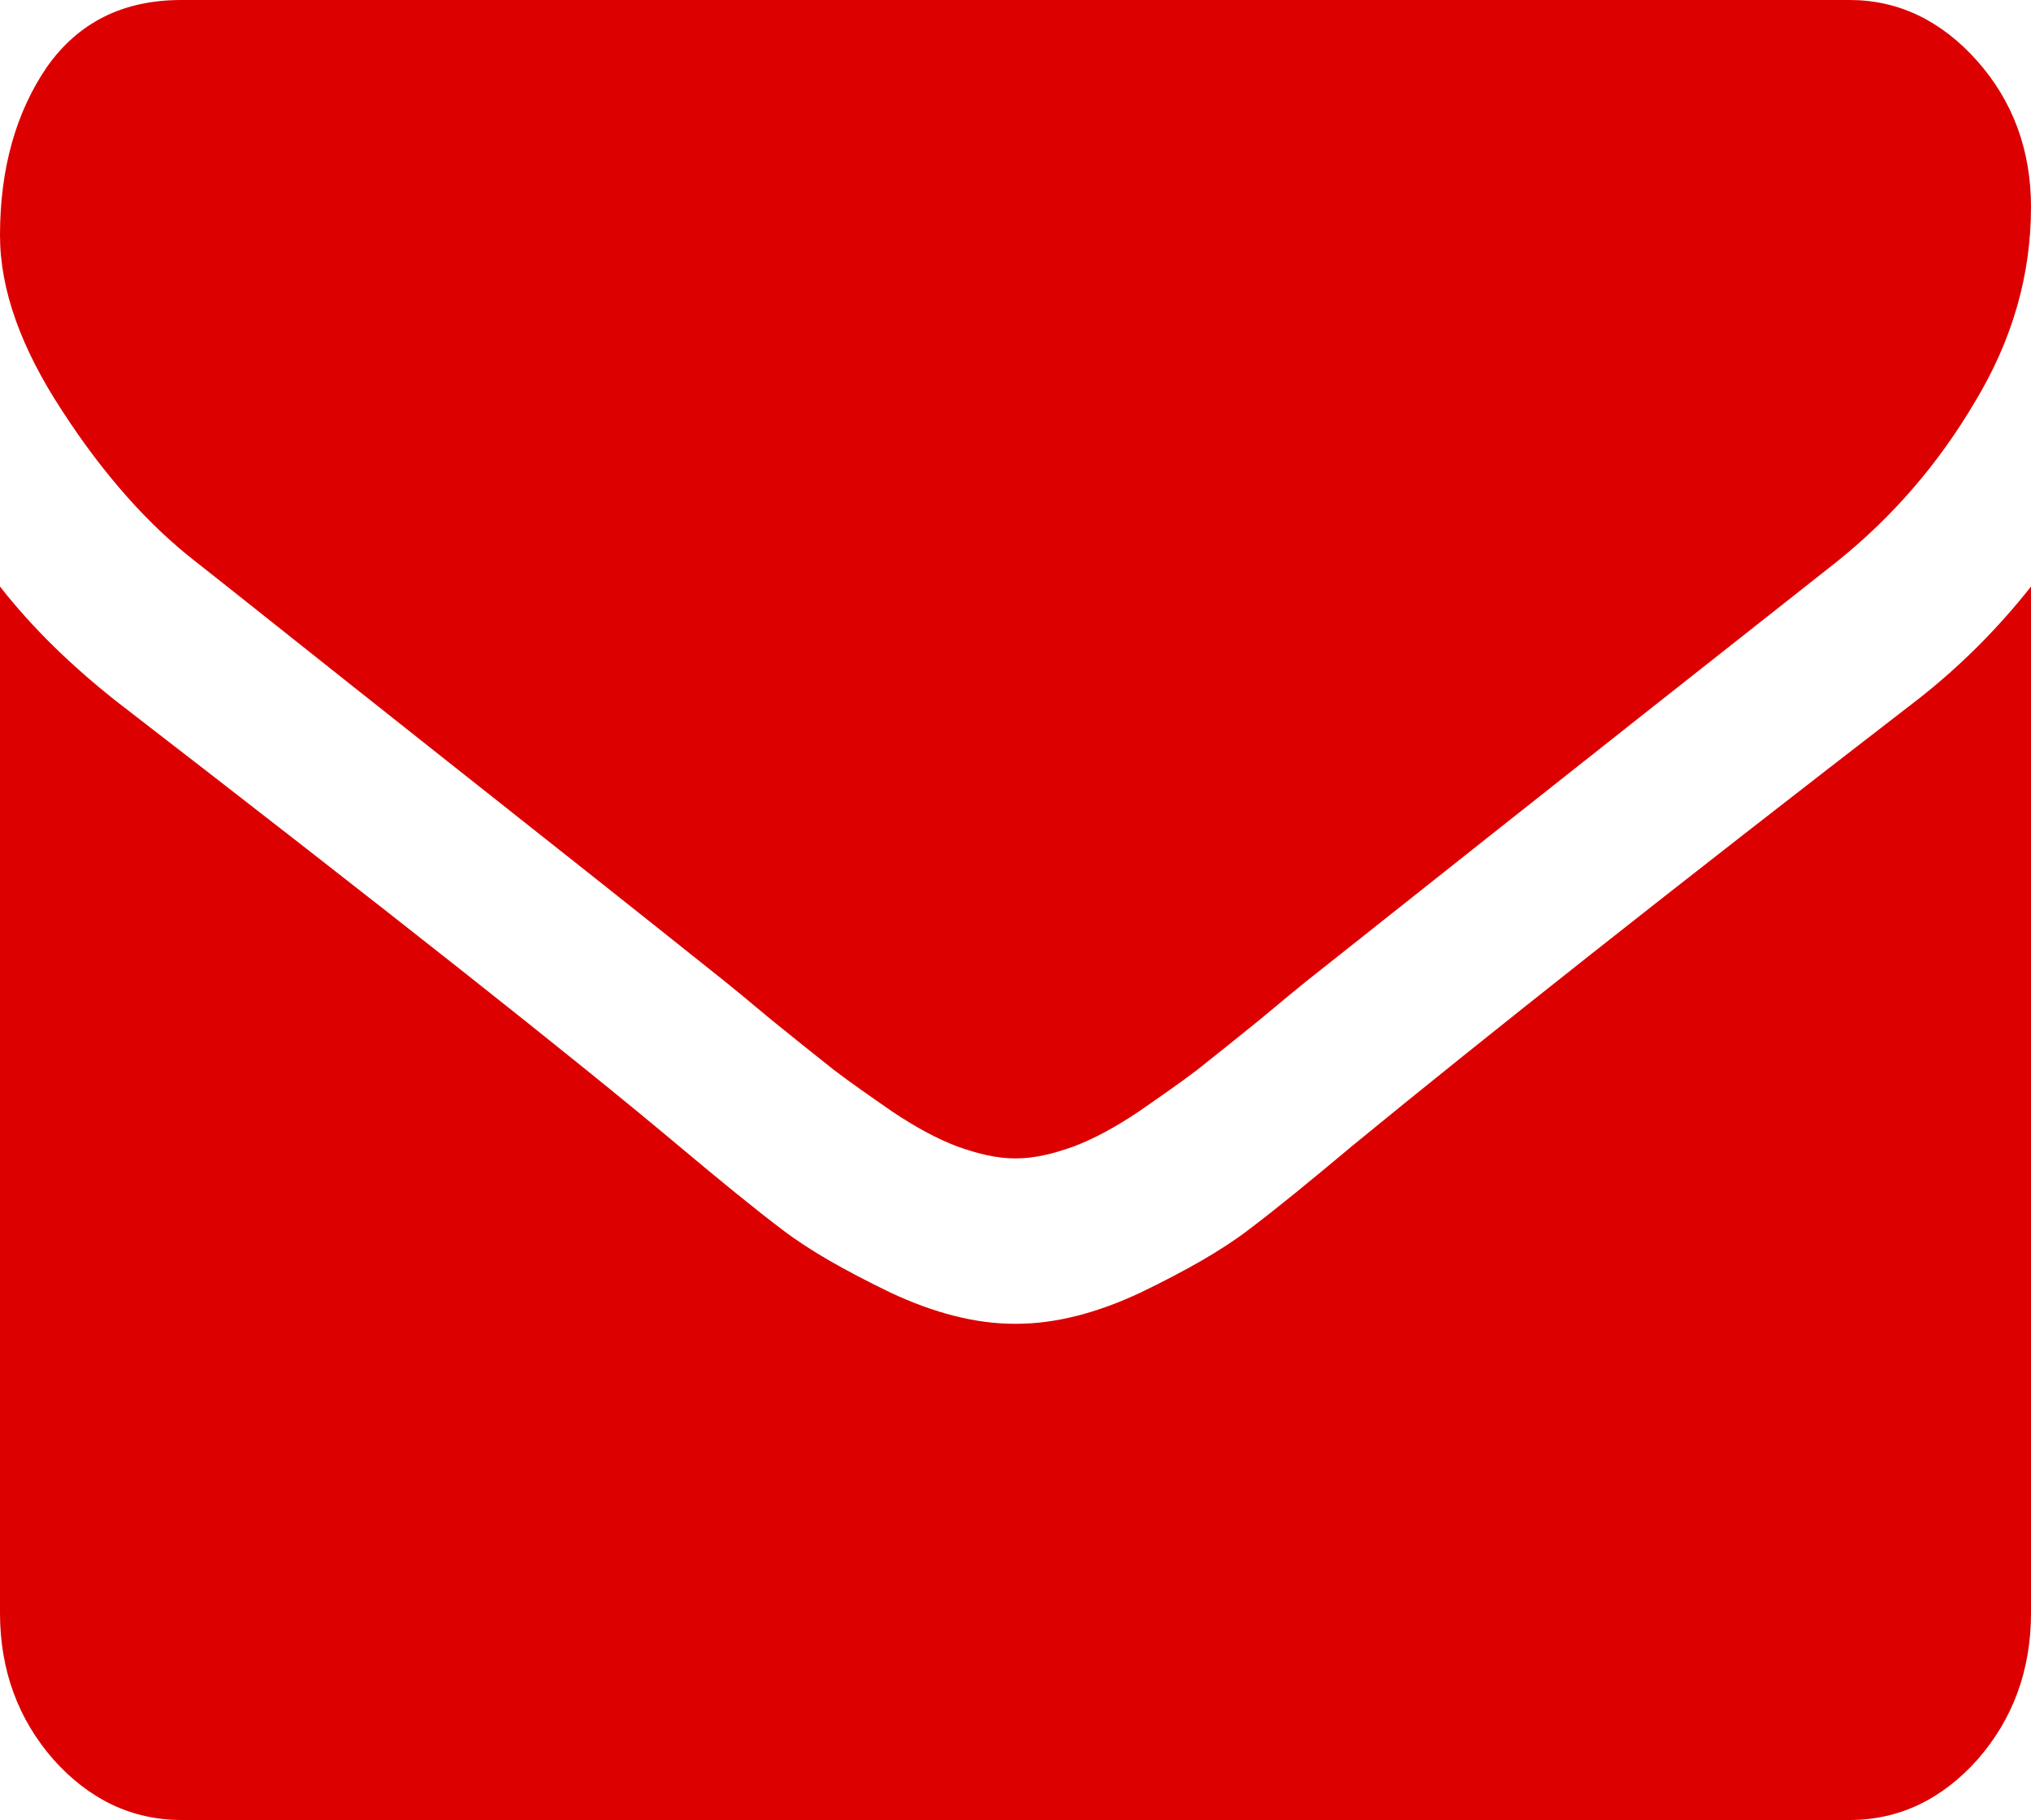 <?xml version="1.0" standalone="no"?>
<!DOCTYPE svg PUBLIC "-//W3C//DTD SVG 1.1//EN" "http://www.w3.org/Graphics/SVG/1.1/DTD/svg11.dtd">
<!--Generator: Xara Designer (www.xara.com), SVG filter version: 6.7.0.0-->
<svg fill="none" fill-rule="evenodd" stroke="black" stroke-width="0.501" stroke-linejoin="bevel" stroke-miterlimit="10" font-family="Times New Roman" font-size="16" style="font-variant-ligatures:none" xmlns:xlink="http://www.w3.org/1999/xlink" xmlns="http://www.w3.org/2000/svg" version="1.1" overflow="visible" width="10.5pt" height="9.408pt" viewBox="416.439 -629.658 10.5 9.408">
 <defs>
	</defs>
 <g id="Layer 1" transform="scale(1 -1)">
  <path d="M 426.939,626.626 L 426.939,621.32 C 426.939,621.024 426.845,620.771 426.663,620.563 C 426.479,620.357 426.258,620.25 426.001,620.25 L 417.377,620.25 C 417.12,620.25 416.899,620.357 416.715,620.563 C 416.533,620.771 416.439,621.024 416.439,621.32 L 416.439,626.626 C 416.612,626.405 416.812,626.215 417.03,626.041 C 418.445,624.949 419.418,624.18 419.944,623.738 C 420.166,623.552 420.346,623.405 420.484,623.301 C 420.624,623.194 420.808,623.09 421.039,622.978 C 421.268,622.87 421.484,622.815 421.684,622.815 L 421.689,622.815 L 421.694,622.815 C 421.894,622.815 422.11,622.87 422.339,622.978 C 422.57,623.09 422.754,623.194 422.894,623.301 C 423.032,623.405 423.212,623.552 423.434,623.738 C 424.1,624.284 425.072,625.054 426.352,626.041 C 426.575,626.215 426.77,626.412 426.939,626.626 Z M 426.939,628.588 C 426.939,628.235 426.842,627.9 426.65,627.582 C 426.459,627.258 426.222,626.985 425.937,626.756 C 424.466,625.597 423.554,624.872 423.193,624.586 C 423.157,624.557 423.071,624.487 422.947,624.383 C 422.818,624.279 422.714,624.195 422.63,624.129 C 422.545,624.064 422.443,623.993 422.323,623.91 C 422.205,623.831 422.092,623.77 421.988,623.731 C 421.882,623.693 421.784,623.67 421.694,623.67 L 421.689,623.67 L 421.684,623.67 C 421.594,623.67 421.496,623.693 421.39,623.731 C 421.286,623.77 421.173,623.831 421.055,623.91 C 420.935,623.993 420.833,624.064 420.748,624.129 C 420.664,624.195 420.56,624.279 420.431,624.383 C 420.307,624.487 420.221,624.557 420.185,624.586 C 419.827,624.872 419.318,625.276 418.647,625.806 C 417.98,626.334 417.581,626.653 417.449,626.756 C 417.207,626.944 416.975,627.204 416.762,627.532 C 416.548,627.858 416.439,628.159 416.439,628.442 C 416.439,628.788 416.522,629.078 416.681,629.311 C 416.844,629.542 417.074,629.658 417.377,629.658 L 426.001,629.658 C 426.255,629.658 426.475,629.551 426.66,629.344 C 426.844,629.137 426.939,628.884 426.939,628.588 Z" fill="#dd0000" stroke="none" stroke-width="0.325" fill-rule="nonzero" stroke-linejoin="round" stroke-linecap="round" marker-start="none" marker-end="none"/>
 </g>
</svg>
